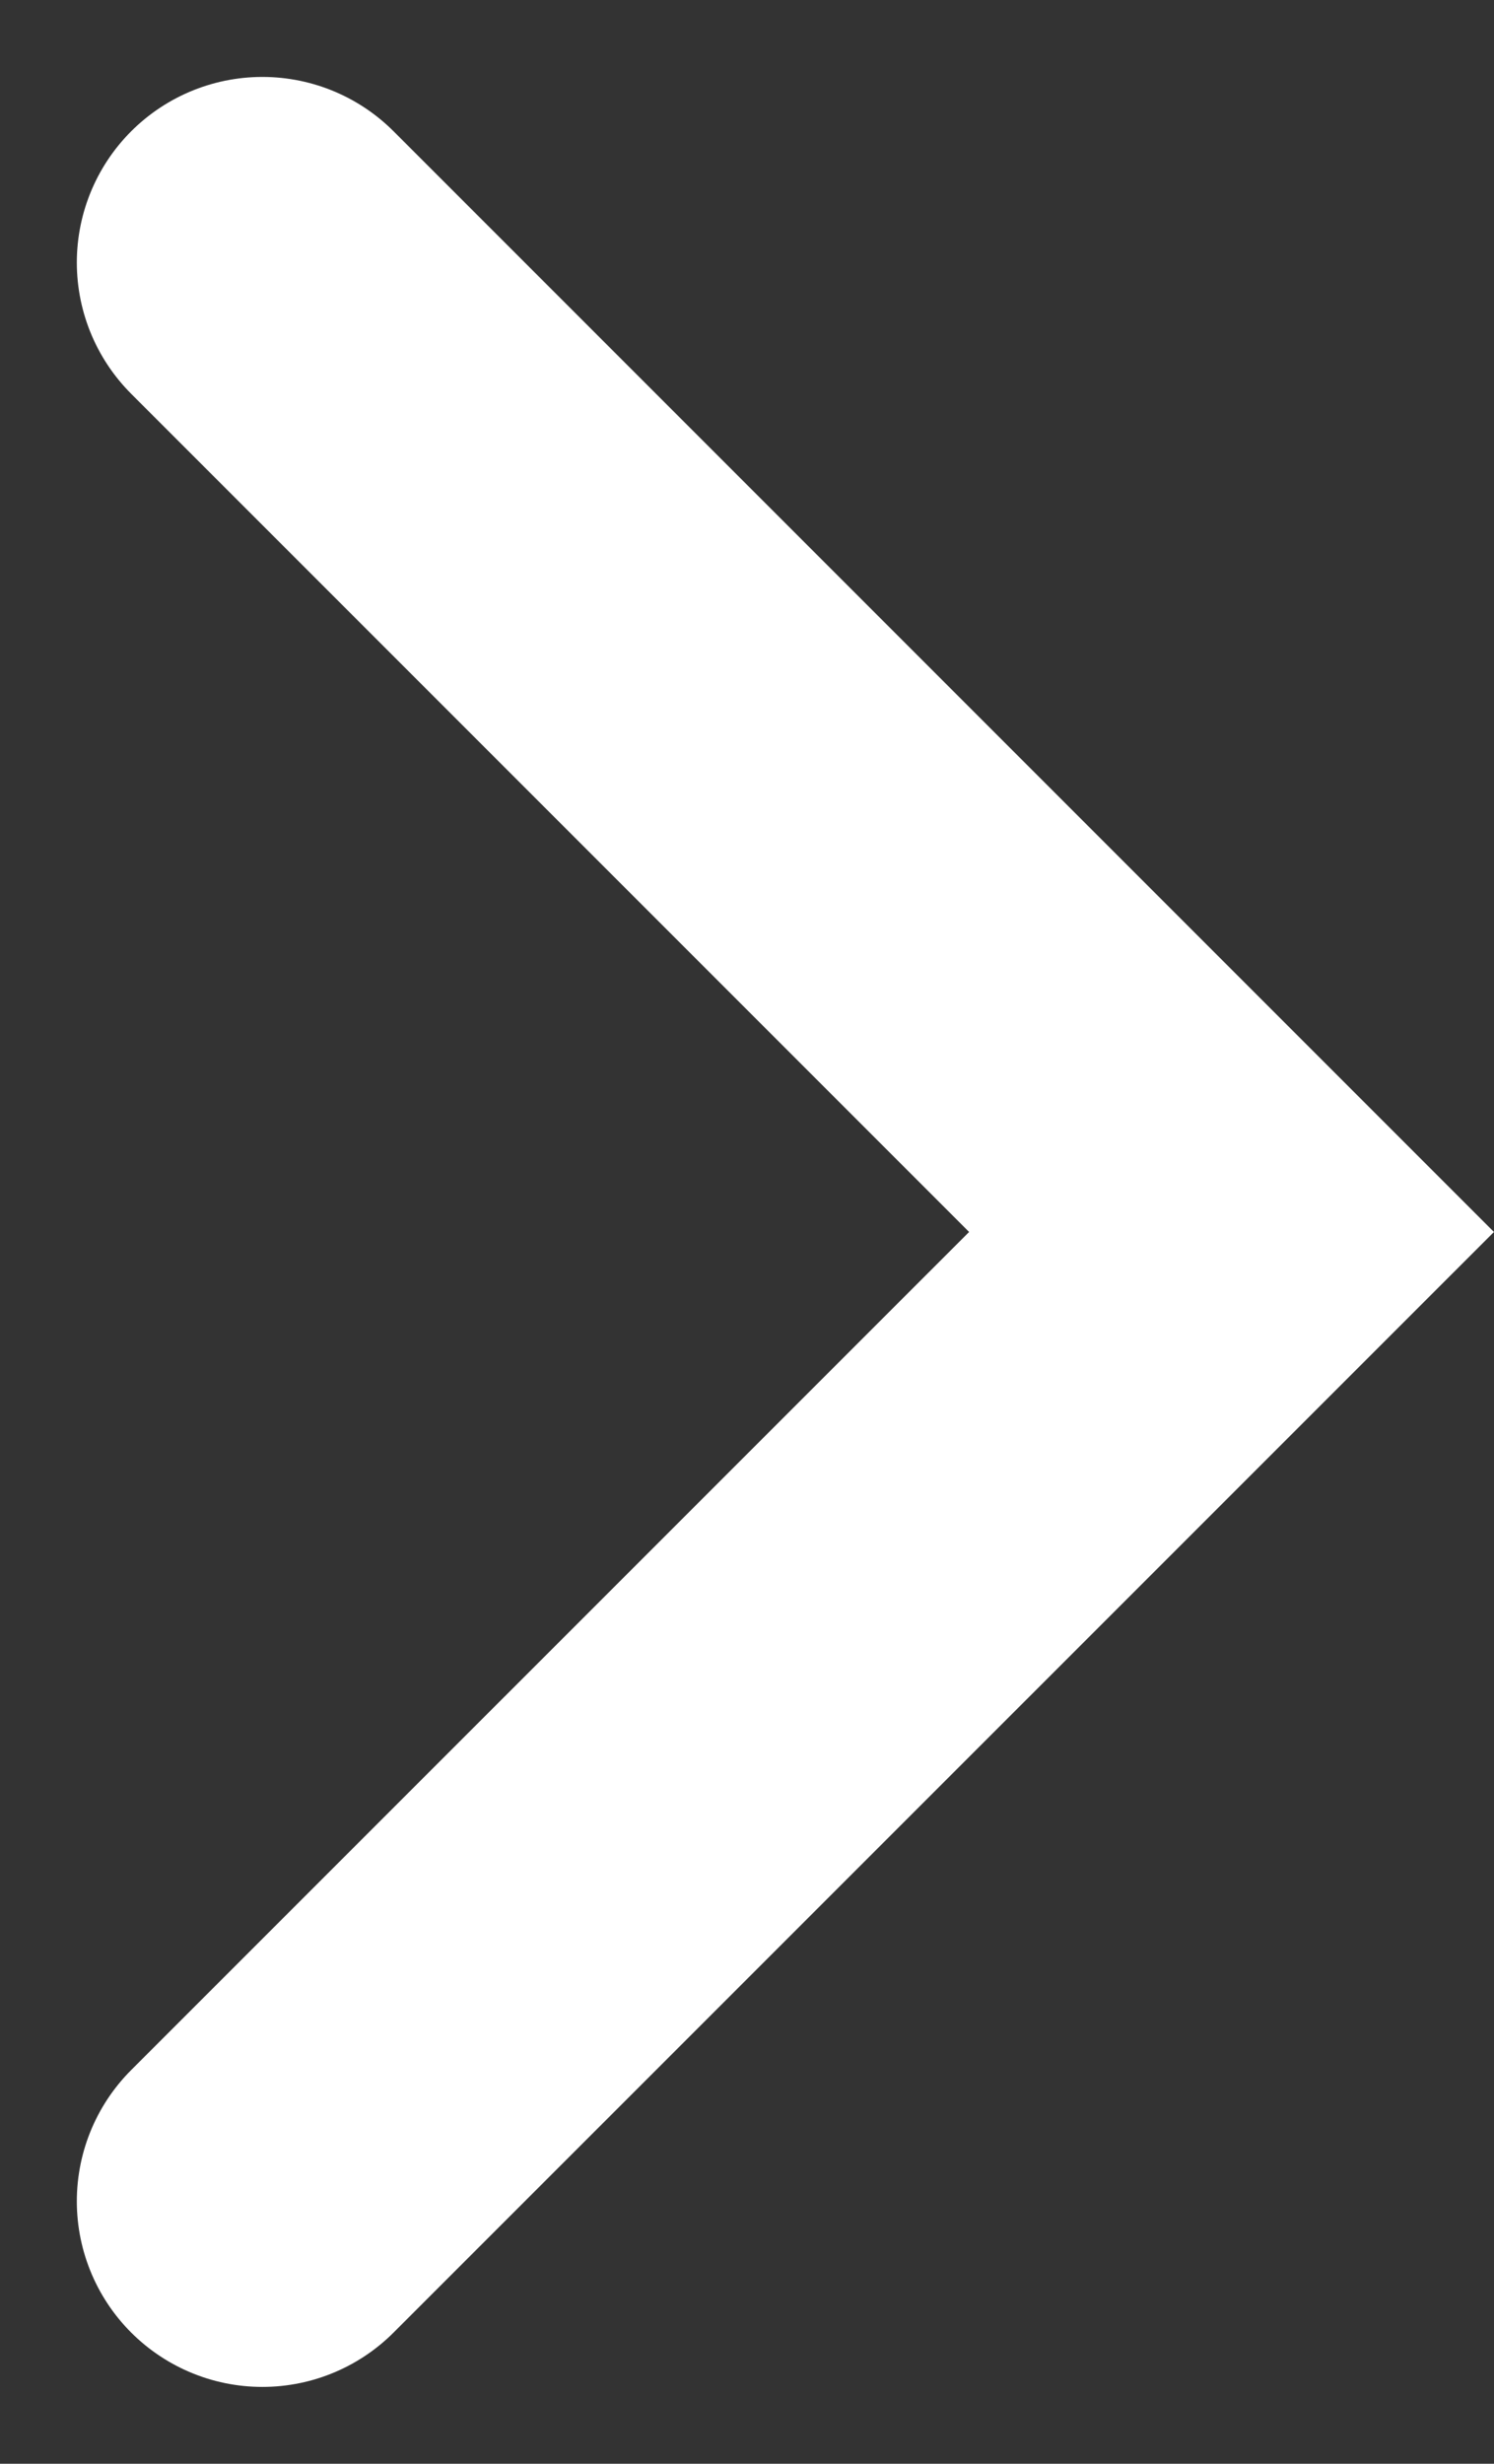 <svg xmlns="http://www.w3.org/2000/svg" width="16.103" height="26.548" viewBox="0 0 16.103 26.548"><rect x="0" y="0" width="16.103" height="26.548" fill="#333333" stroke="none"/><path d="M338,365.893l10.446,10.446L338,386.784" transform="translate(-335.172 -363.064)" fill="none" stroke="#fff" stroke-linecap="round" stroke-width="4"/></svg>